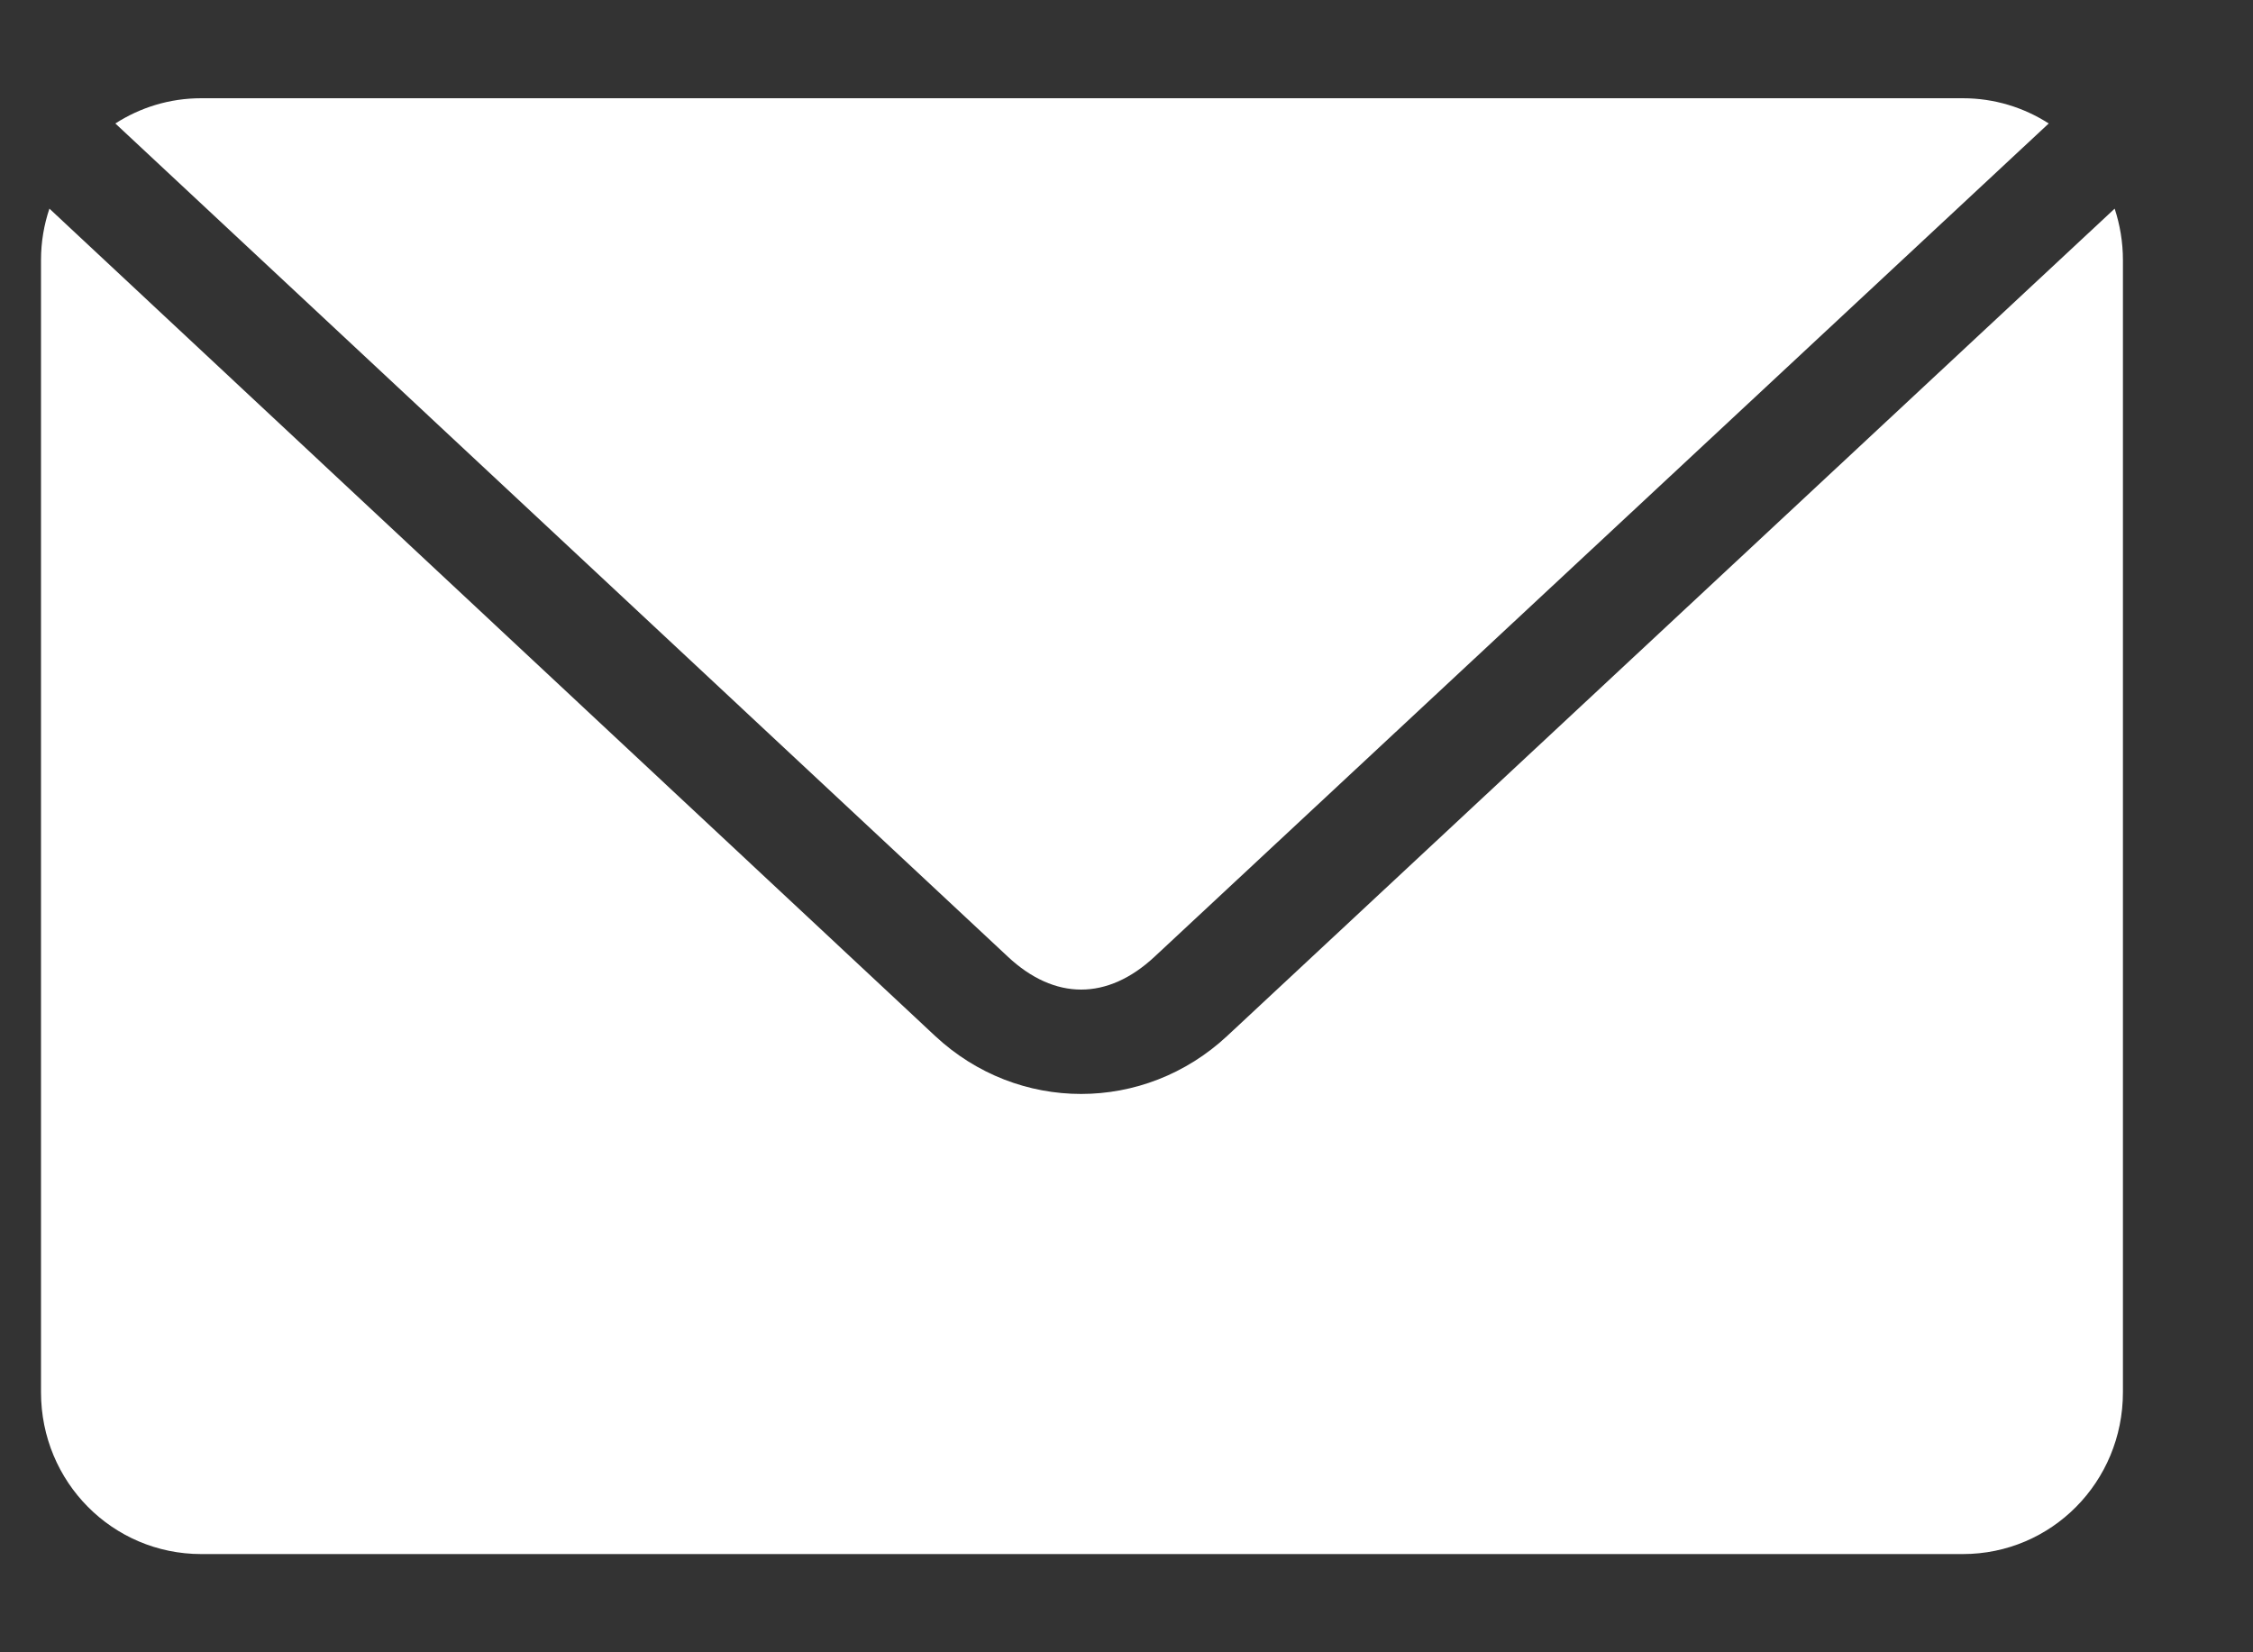 <svg width="15" height="11" viewBox="0 0 15 11" fill="none" xmlns="http://www.w3.org/2000/svg">
<rect x="0" y="0" width="15" height="11" fill="#333333" stroke="none"/>
<path d="M1.34 0.654C1.128 0.654 0.933 0.716 0.768 0.822L6.71 6.369C7.022 6.661 7.374 6.661 7.687 6.369L13.64 0.822C13.475 0.716 13.279 0.654 13.068 0.654H1.34ZM0.329 1.389C0.293 1.496 0.273 1.611 0.273 1.731V9.269C0.273 9.866 0.749 10.346 1.34 10.346H13.068C13.659 10.346 14.134 9.866 14.134 9.269V1.731C14.134 1.611 14.114 1.496 14.079 1.389L8.17 6.897C7.618 7.411 6.778 7.412 6.226 6.897L0.329 1.389H0.329Z" fill="white"/>
</svg>